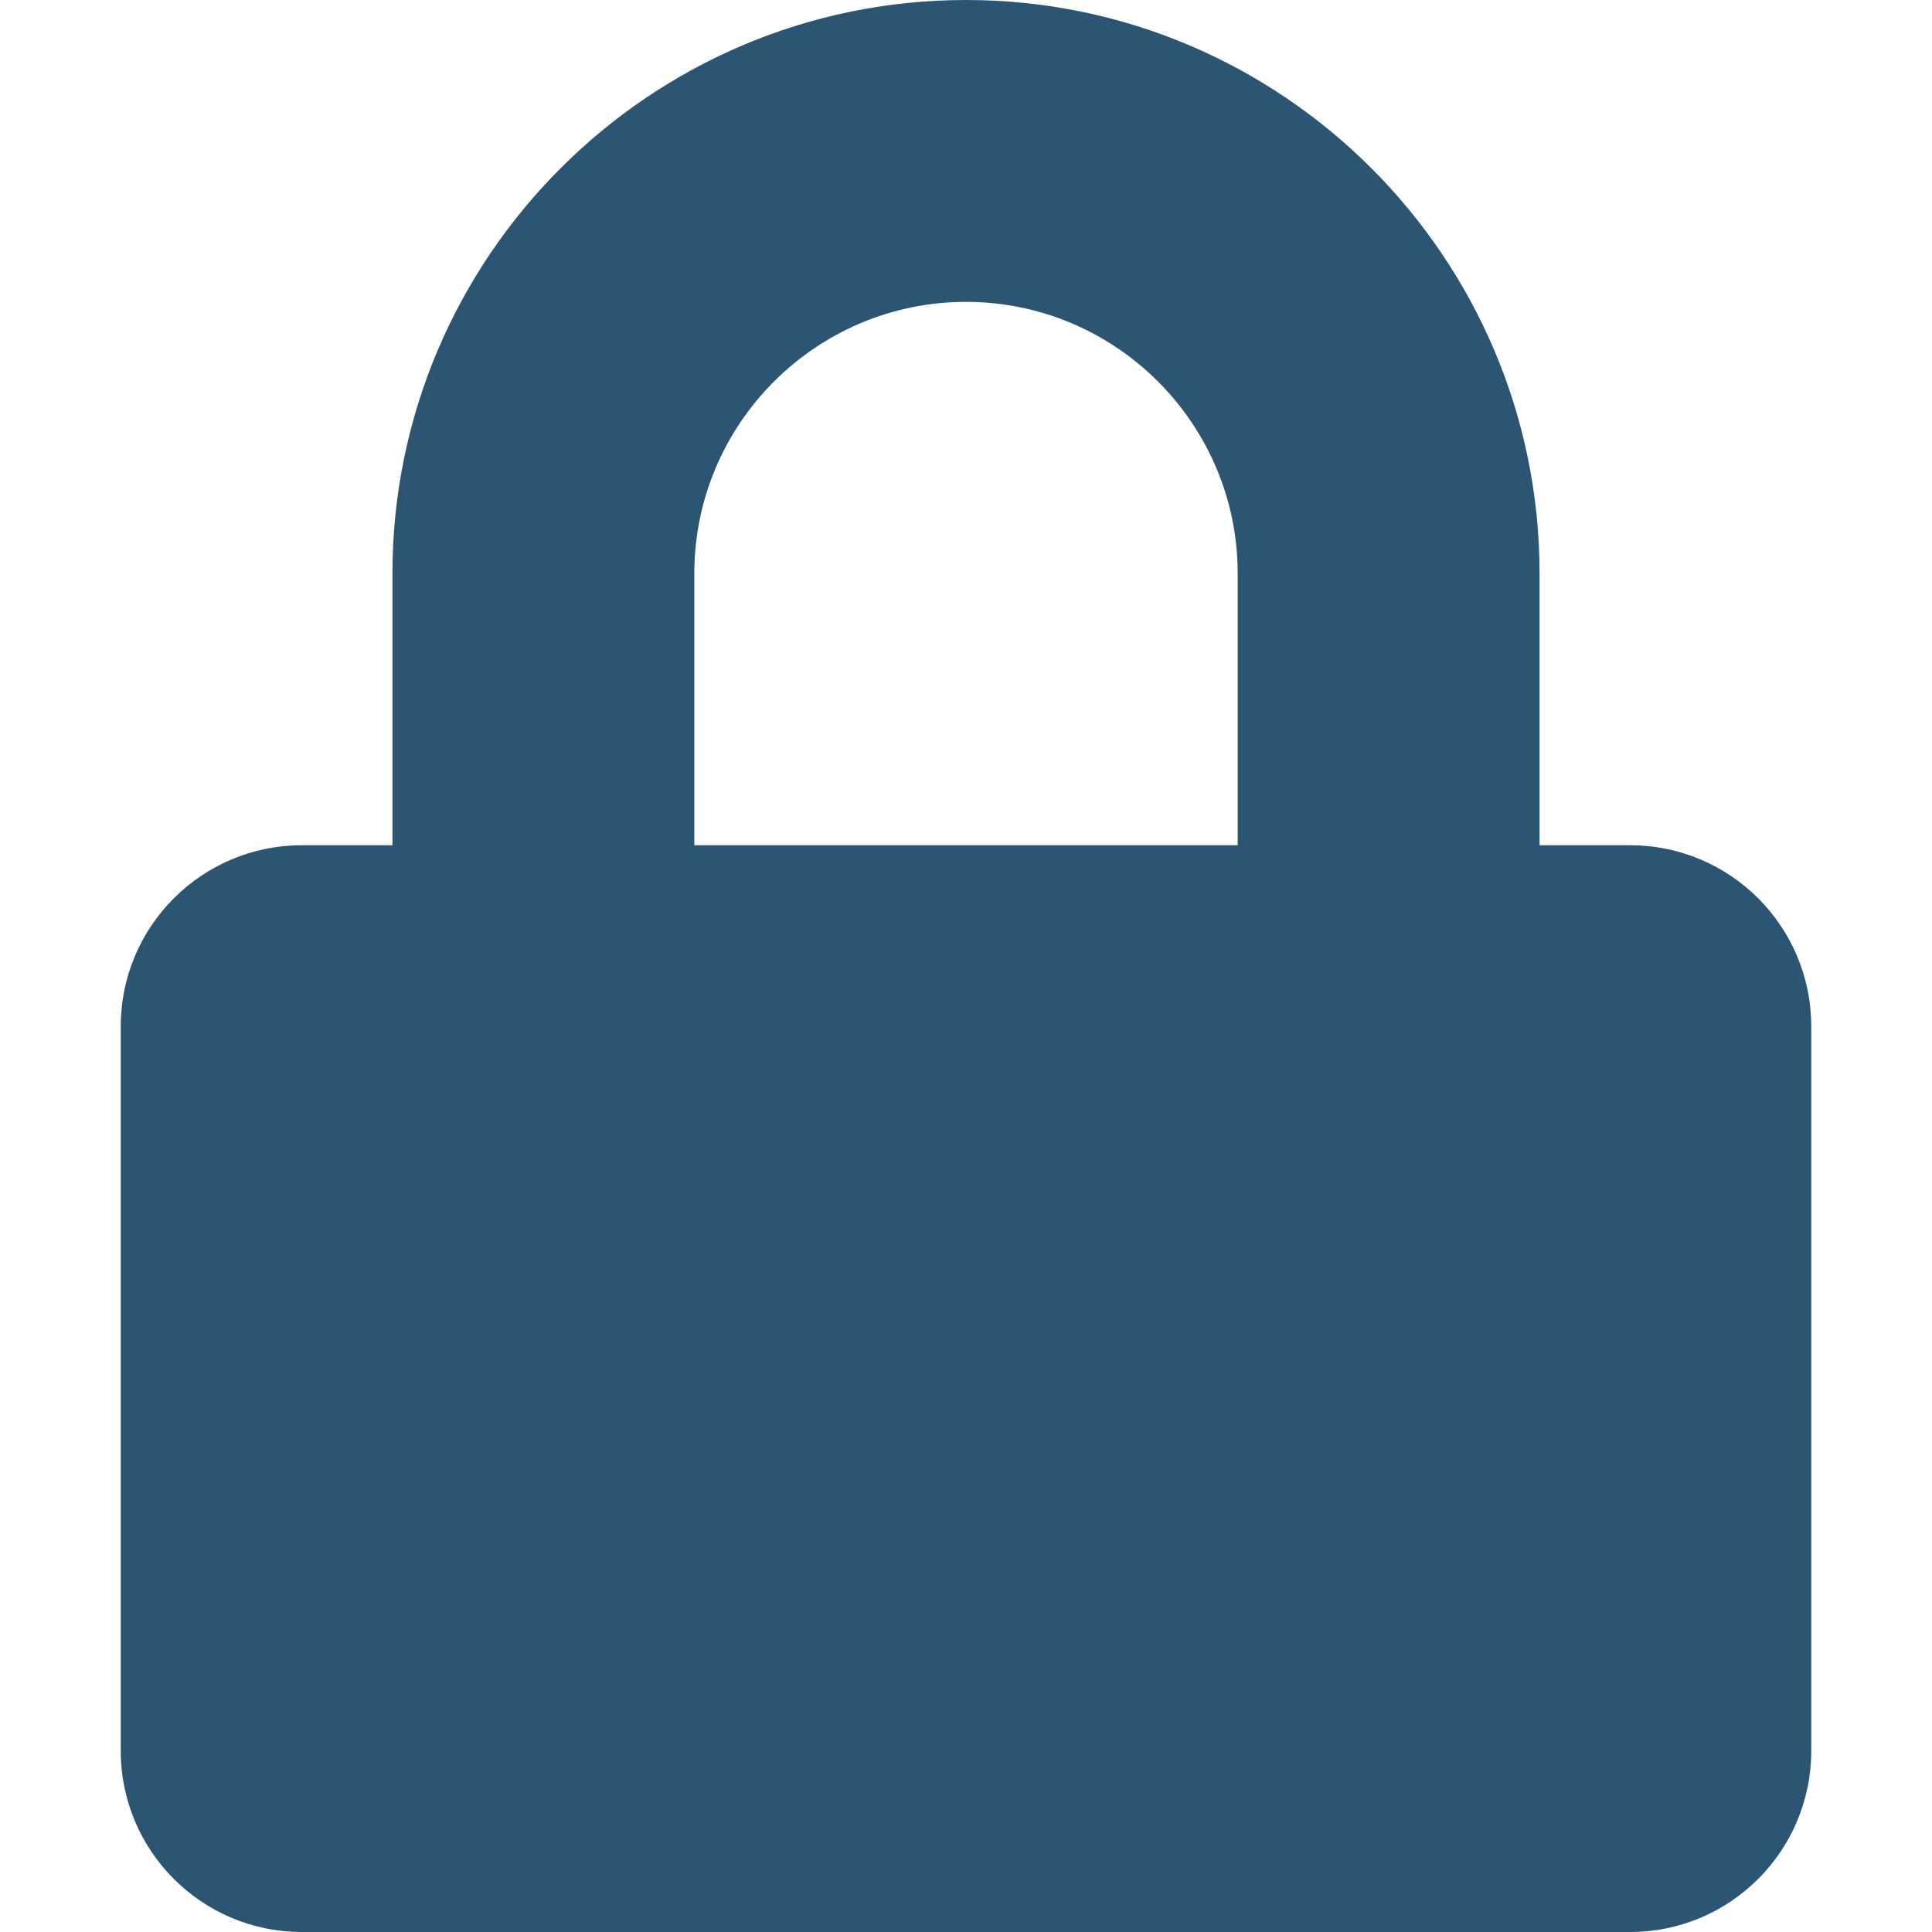 <?xml version="1.0" encoding="UTF-8"?>
<svg xmlns="http://www.w3.org/2000/svg" class="tcb-icon" viewBox="0 0 448 512" data-id="icon-lock-solid" height="30" width="30" style="fill:#2b5573;">
  <path d="M400 224h-24v-72C376 68.2 307.8 0 224 0S72 68.2 72 152v72H48c-26.5 0-48 21.5-48 48v192c0 26.5 21.5 48 48 48h352c26.5 0 48-21.5 48-48V272c0-26.5-21.5-48-48-48zm-104 0H152v-72c0-39.7 32.3-72 72-72s72 32.3 72 72v72z"></path>
</svg>
